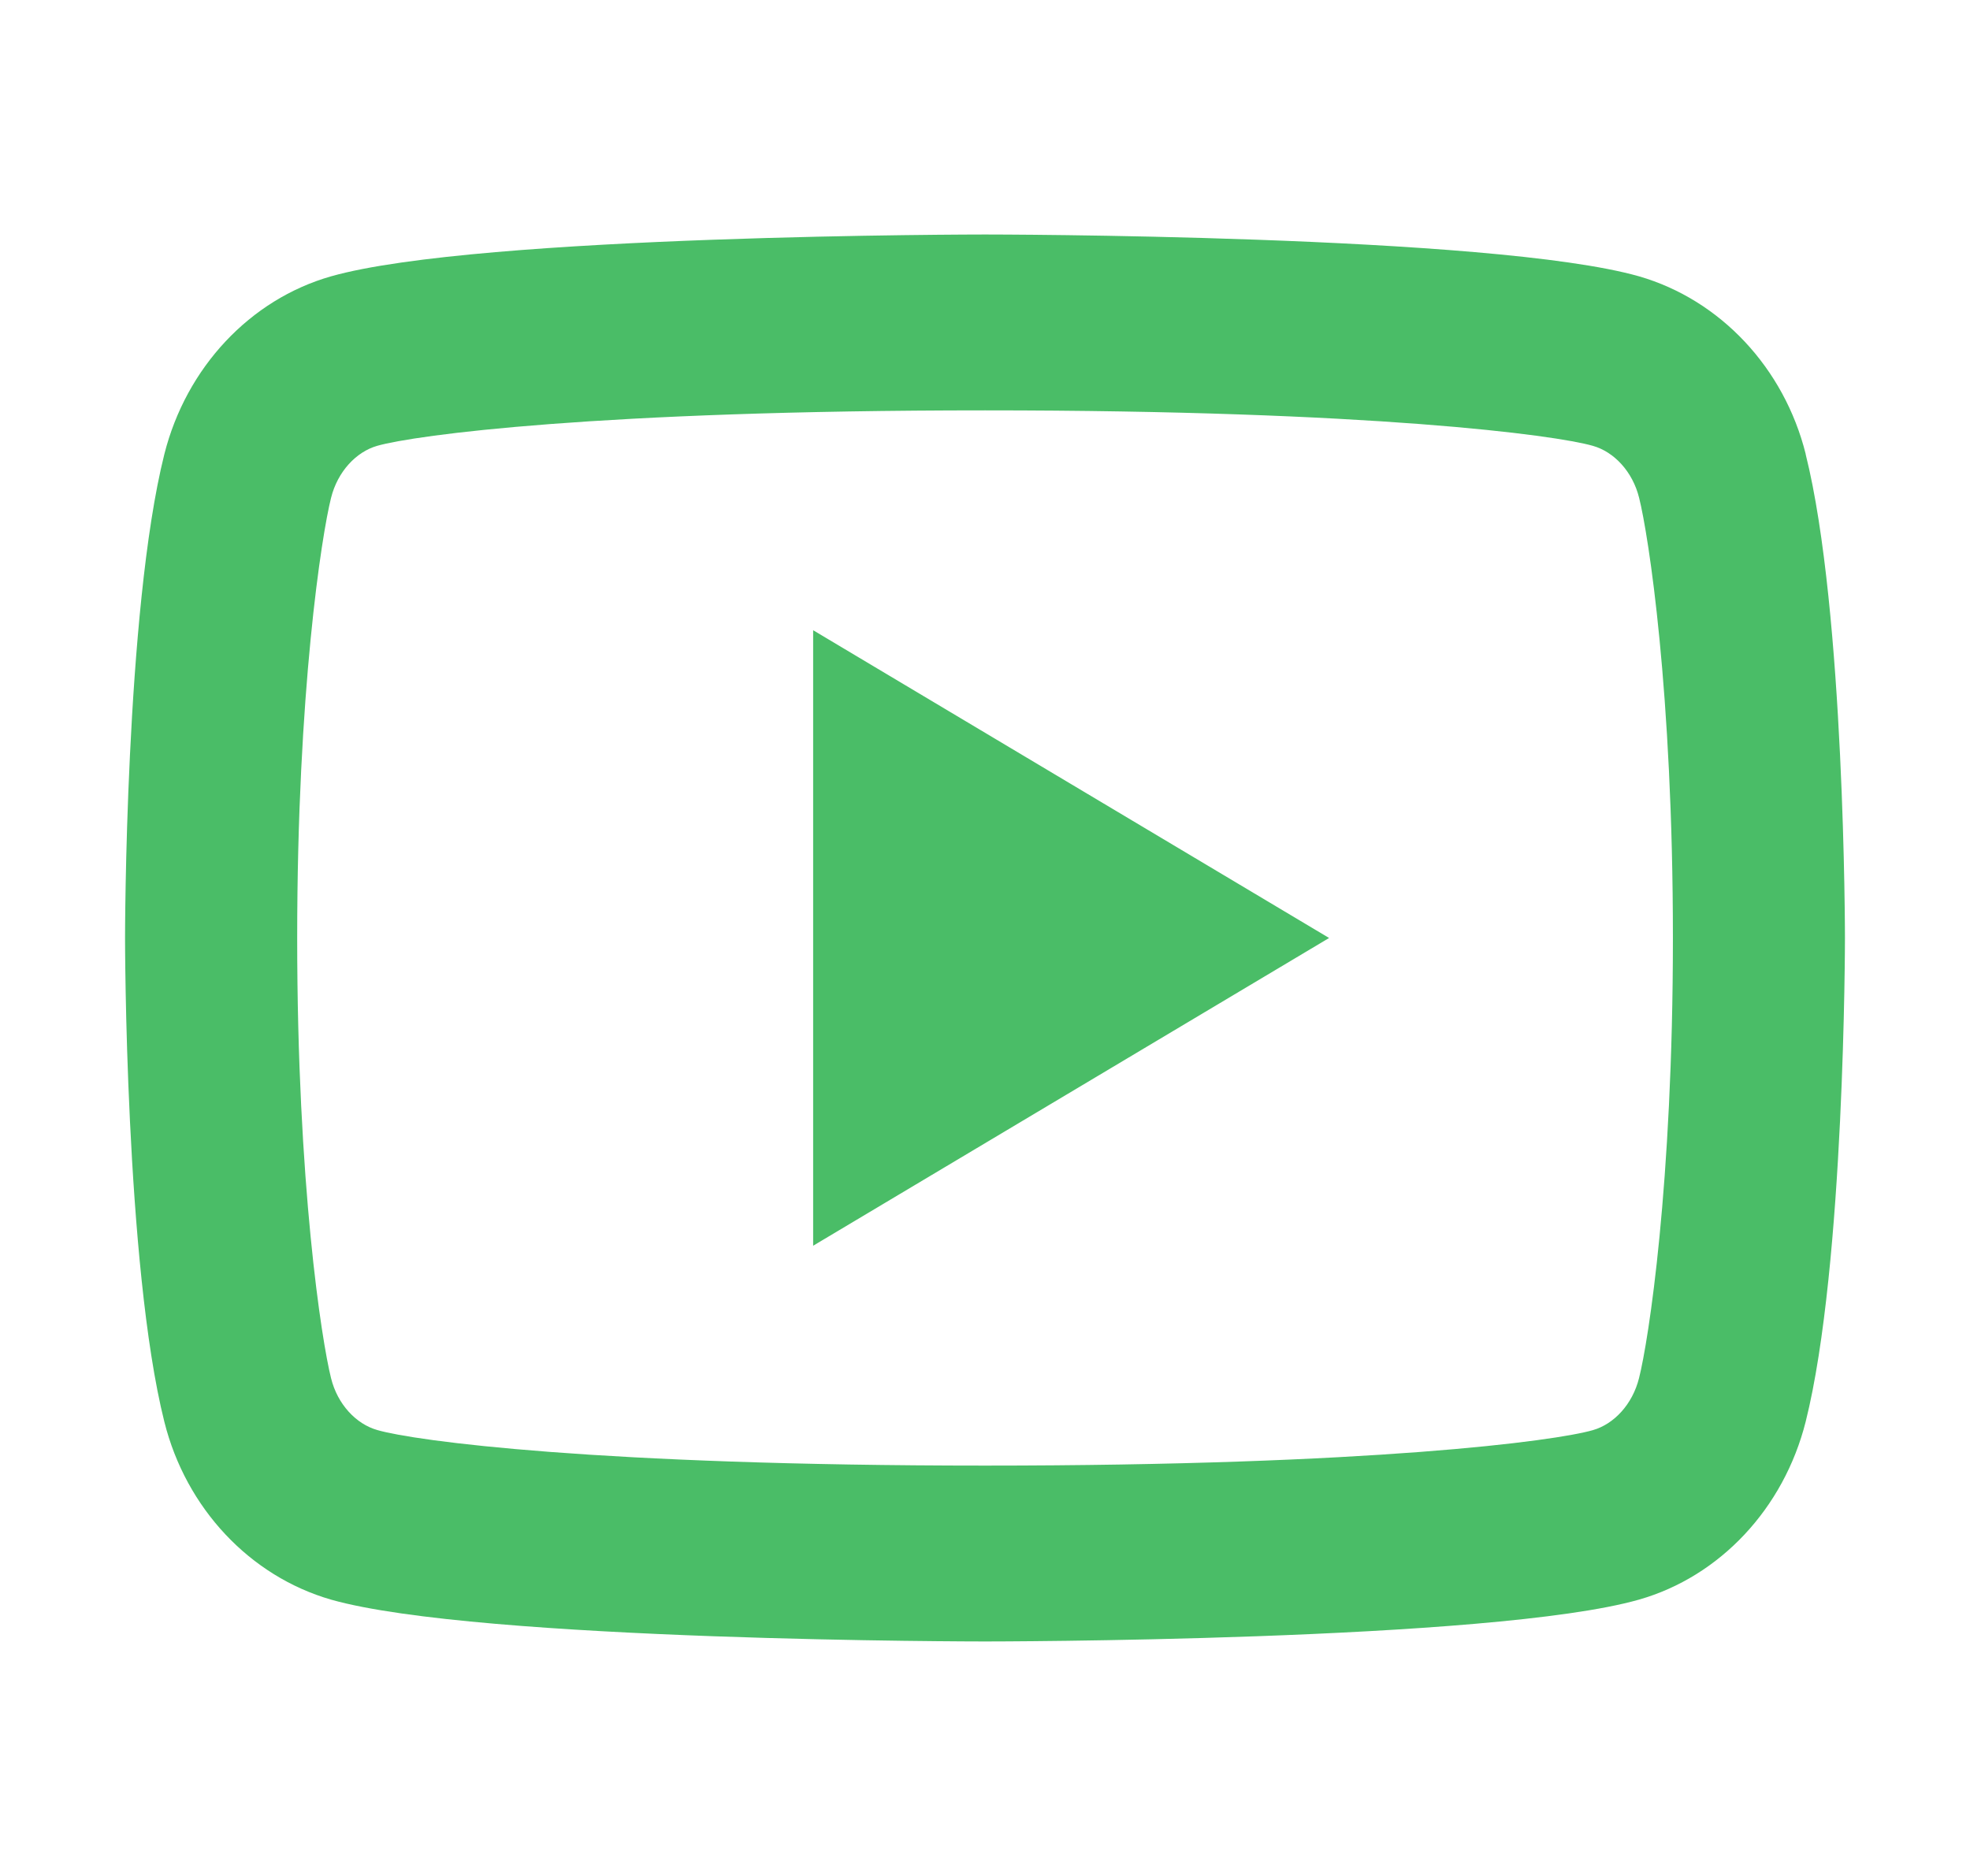 <svg width="21" height="20" viewBox="0 0 21 20" fill="none" xmlns="http://www.w3.org/2000/svg">
<path d="M17.473 5.308C17.404 5.028 17.206 4.817 16.979 4.753C16.578 4.638 14.626 4.375 10.501 4.375C6.376 4.375 4.425 4.638 4.021 4.753C3.797 4.817 3.599 5.027 3.529 5.308C3.429 5.705 3.168 7.37 3.168 10C3.168 12.629 3.429 14.294 3.529 14.693C3.598 14.972 3.796 15.182 4.022 15.246C4.425 15.363 6.375 15.625 10.5 15.625C14.625 15.625 16.577 15.363 16.98 15.247C17.204 15.183 17.402 14.973 17.472 14.692C17.573 14.295 17.833 12.625 17.833 10C17.833 7.375 17.573 5.706 17.473 5.308ZM19.248 4.842C19.667 6.513 19.667 10 19.667 10C19.667 10 19.667 13.488 19.248 15.158C19.015 16.082 18.334 16.808 17.471 17.054C15.906 17.5 10.5 17.5 10.5 17.5C10.5 17.5 5.098 17.5 3.529 17.054C2.663 16.804 1.982 16.079 1.752 15.158C1.333 13.488 1.333 10 1.333 10C1.333 10 1.333 6.513 1.752 4.842C1.985 3.918 2.666 3.192 3.529 2.946C5.099 2.5 10.501 2.5 10.501 2.5C10.501 2.5 15.906 2.5 17.472 2.946C18.337 3.196 19.019 3.921 19.249 4.842M8.668 13.281V6.719L14.168 10L8.668 13.281Z" fill="#4ABD67"/>
</svg>
